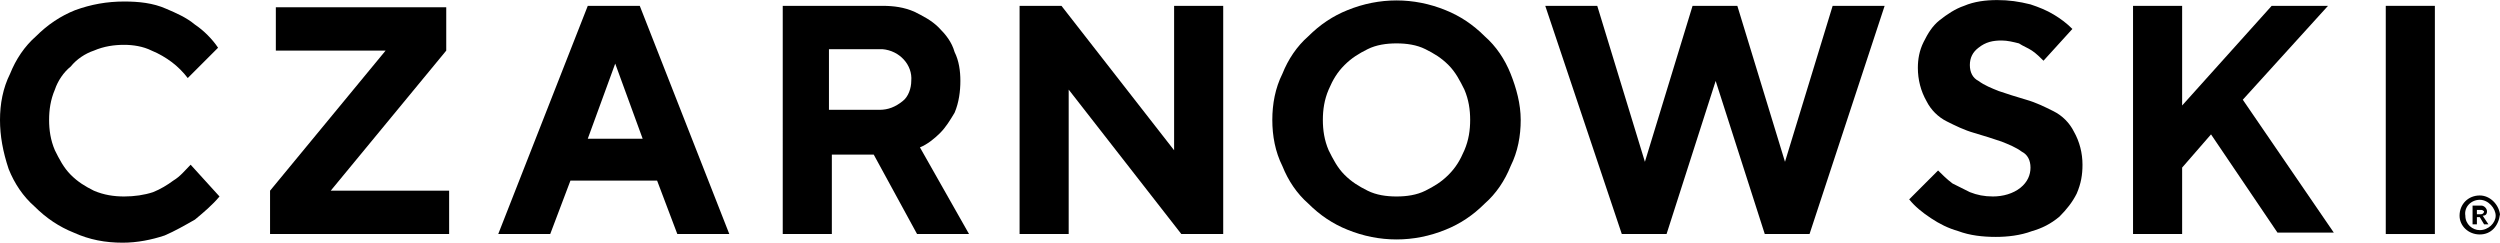 <?xml version="1.0" encoding="UTF-8"?>
<svg id="Layer_1" xmlns="http://www.w3.org/2000/svg" width="61.07mm" height="5.93mm" xmlns:xlink="http://www.w3.org/1999/xlink" version="1.1" viewBox="0 0 173.11 16.8">
  <!-- Generator: Adobe Illustrator 29.3.0, SVG Export Plug-In . SVG Version: 2.1.0 Build 146)  -->
  <path d="M8.6.1c1,0,2,.1,2.9.5.7.3,1.4.6,2,1.1.6.4,1.2,1,1.6,1.6l-2.1,2.1c-.3-.4-.7-.8-1.1-1.1-.4-.3-.9-.6-1.4-.8-.6-.3-1.3-.4-1.9-.4-.7,0-1.4.1-2.1.4-.6.2-1.2.6-1.6,1.1-.5.4-.9,1-1.1,1.6-.3.7-.4,1.4-.4,2.1s.1,1.4.4,2.1c.3.6.6,1.2,1.1,1.7s1,.8,1.6,1.1c.7.3,1.4.4,2.1.4s1.4-.1,2-.3c.5-.2,1-.5,1.4-.8.5-.3.8-.7,1.2-1.1l2,2.2c-.5.6-1.1,1.1-1.7,1.6-.7.4-1.4.8-2.1,1.1-.9.3-1.9.5-2.9.5-1.2,0-2.3-.2-3.4-.7-1-.4-1.9-1-2.7-1.8-.8-.7-1.4-1.6-1.8-2.6-.4-1.2-.6-2.3-.6-3.4s.2-2.2.7-3.2c.4-1,1-1.9,1.8-2.6.8-.8,1.7-1.4,2.7-1.8C6.3.3,7.4.1,8.6.1Z"/>
  <path d="M19.1,3.5V.5h11.8v3l-8,9.7h8.2v3h-12.4v-3L26.7,3.5h-7.6Z"/>
  <path d="M39.5,12.5l-1.4,3.7h-3.6L40.7.4h3.6l6.2,15.8h-3.6l-1.4-3.7h-6ZM42.6,4.4l-1.9,5.2h3.8l-1.9-5.2Z"/>
  <path d="M54.1.4h7c.8,0,1.5.1,2.2.4.6.3,1.2.6,1.7,1.1s.9,1,1.1,1.7c.3.6.4,1.3.4,2s-.1,1.5-.4,2.2c-.3.5-.6,1-1,1.4s-.9.8-1.4,1l3.4,6h-3.6l-3-5.5h-2.9v5.5h-3.4V.4h-.1ZM63.1,5.6c.1-1.1-.8-2.1-2-2.2h-3.7v4.2h3.5c.6,0,1.1-.2,1.6-.6.4-.3.6-.9.6-1.4Z"/>
  <path d="M84.7.4v15.8h-2.9l-7.8-10v10h-3.4V.4h2.9l7.8,10V.4s3.4,0,3.4,0Z"/>
  <path d="M88.1,8.3c0-1.1.2-2.2.7-3.2.4-1,1-1.9,1.8-2.6.8-.8,1.7-1.4,2.7-1.8,2.2-.9,4.6-.9,6.8,0,1,.4,1.9,1,2.7,1.8.8.7,1.4,1.6,1.8,2.6s.7,2.1.7,3.2-.2,2.2-.7,3.2c-.4,1-1,1.9-1.8,2.6-.8.8-1.7,1.4-2.7,1.8-2.2.9-4.6.9-6.8,0-1-.4-1.9-1-2.7-1.8-.8-.7-1.4-1.6-1.8-2.6-.5-1-.7-2.1-.7-3.2ZM91.6,8.3c0,.7.1,1.4.4,2.1.3.6.6,1.2,1.1,1.7s1,.8,1.6,1.1,1.3.4,2,.4,1.4-.1,2-.4c.6-.3,1.1-.6,1.6-1.1s.8-1,1.1-1.7c.3-.7.4-1.4.4-2.1s-.1-1.4-.4-2.1c-.3-.6-.6-1.2-1.1-1.7s-1-.8-1.6-1.1-1.3-.4-2-.4-1.4.1-2,.4c-.6.3-1.1.6-1.6,1.1s-.8,1-1.1,1.7c-.3.7-.4,1.4-.4,2.1Z"/>
  <path d="M120.3.4l3.3,10.8,3.3-10.8h3.6l-5.2,15.8h-3.1l-3.4-10.6-3.4,10.6h-3.1L107,.4h3.6l3.3,10.8,3.3-10.8s3.1,0,3.1,0Z"/>
  <path d="M140.6,11.6c0-.5-.2-.9-.6-1.1-.4-.3-.9-.5-1.4-.7-.6-.2-1.2-.4-1.9-.6-.7-.2-1.3-.5-1.9-.8-.6-.3-1.1-.8-1.4-1.4-.4-.7-.6-1.5-.6-2.3,0-.6.1-1.2.4-1.8.3-.6.6-1.1,1.1-1.5s1.1-.8,1.7-1c.7-.3,1.5-.4,2.3-.4s1.5.1,2.3.3c.6.2,1.1.4,1.6.7.5.3.9.6,1.3,1l-2,2.2c-.2-.2-.5-.5-.8-.7s-.6-.3-.9-.5c-.4-.1-.8-.2-1.2-.2-.6,0-1.1.1-1.6.5-.4.3-.6.7-.6,1.2s.2.9.6,1.1c.4.3.9.5,1.4.7.6.2,1.2.4,1.9.6s1.3.5,1.9.8c.6.3,1.1.8,1.4,1.4.4.7.6,1.5.6,2.3,0,.7-.1,1.3-.4,2-.3.6-.7,1.1-1.2,1.6-.6.5-1.2.8-1.9,1-.8.3-1.7.4-2.5.4-.9,0-1.8-.1-2.6-.4-.7-.2-1.3-.5-1.9-.9-.6-.4-1.1-.8-1.5-1.3l2-2c.3.3.6.6,1,.9.4.2.8.4,1.2.6.5.2,1,.3,1.6.3.7,0,1.4-.2,1.9-.6.5-.4.7-.9.7-1.4Z"/>
  <path d="M151.1,7.3l6.2-6.9h3.9l-5.9,6.5,6.3,9.2h-3.9l-4.6-6.8-2,2.3v4.6h-3.4V.4h3.4v6.9h0Z"/>
  <path d="M165.2.4h3.4v15.8h-3.4V.4Z"/>
  <path d="M171.71,16.23c-.8,0-1.4-.6-1.4-1.3h0c0-.8.6-1.4,1.4-1.4h0c.7,0,1.3.6,1.4,1.3h0c-.1.8-.6,1.4-1.4,1.4h0ZM171.71,13.83c-.6,0-1.1.5-1,1.1,0,.6.5,1,1,1,.6,0,1.1-.5,1.1-1s-.5-1.1-1.1-1.1h0ZM172.31,15.53h-.3l-.3-.5h-.2v.5h-.3v-1.3h.6c.2,0,.4.2.4.4h0c0,.2-.1.3-.3.3l.4.6ZM171.51,14.83h.3c.1,0,.2-.1.2-.2q-.1-.1-.2-.1h-.3v.3Z"/>
</svg>